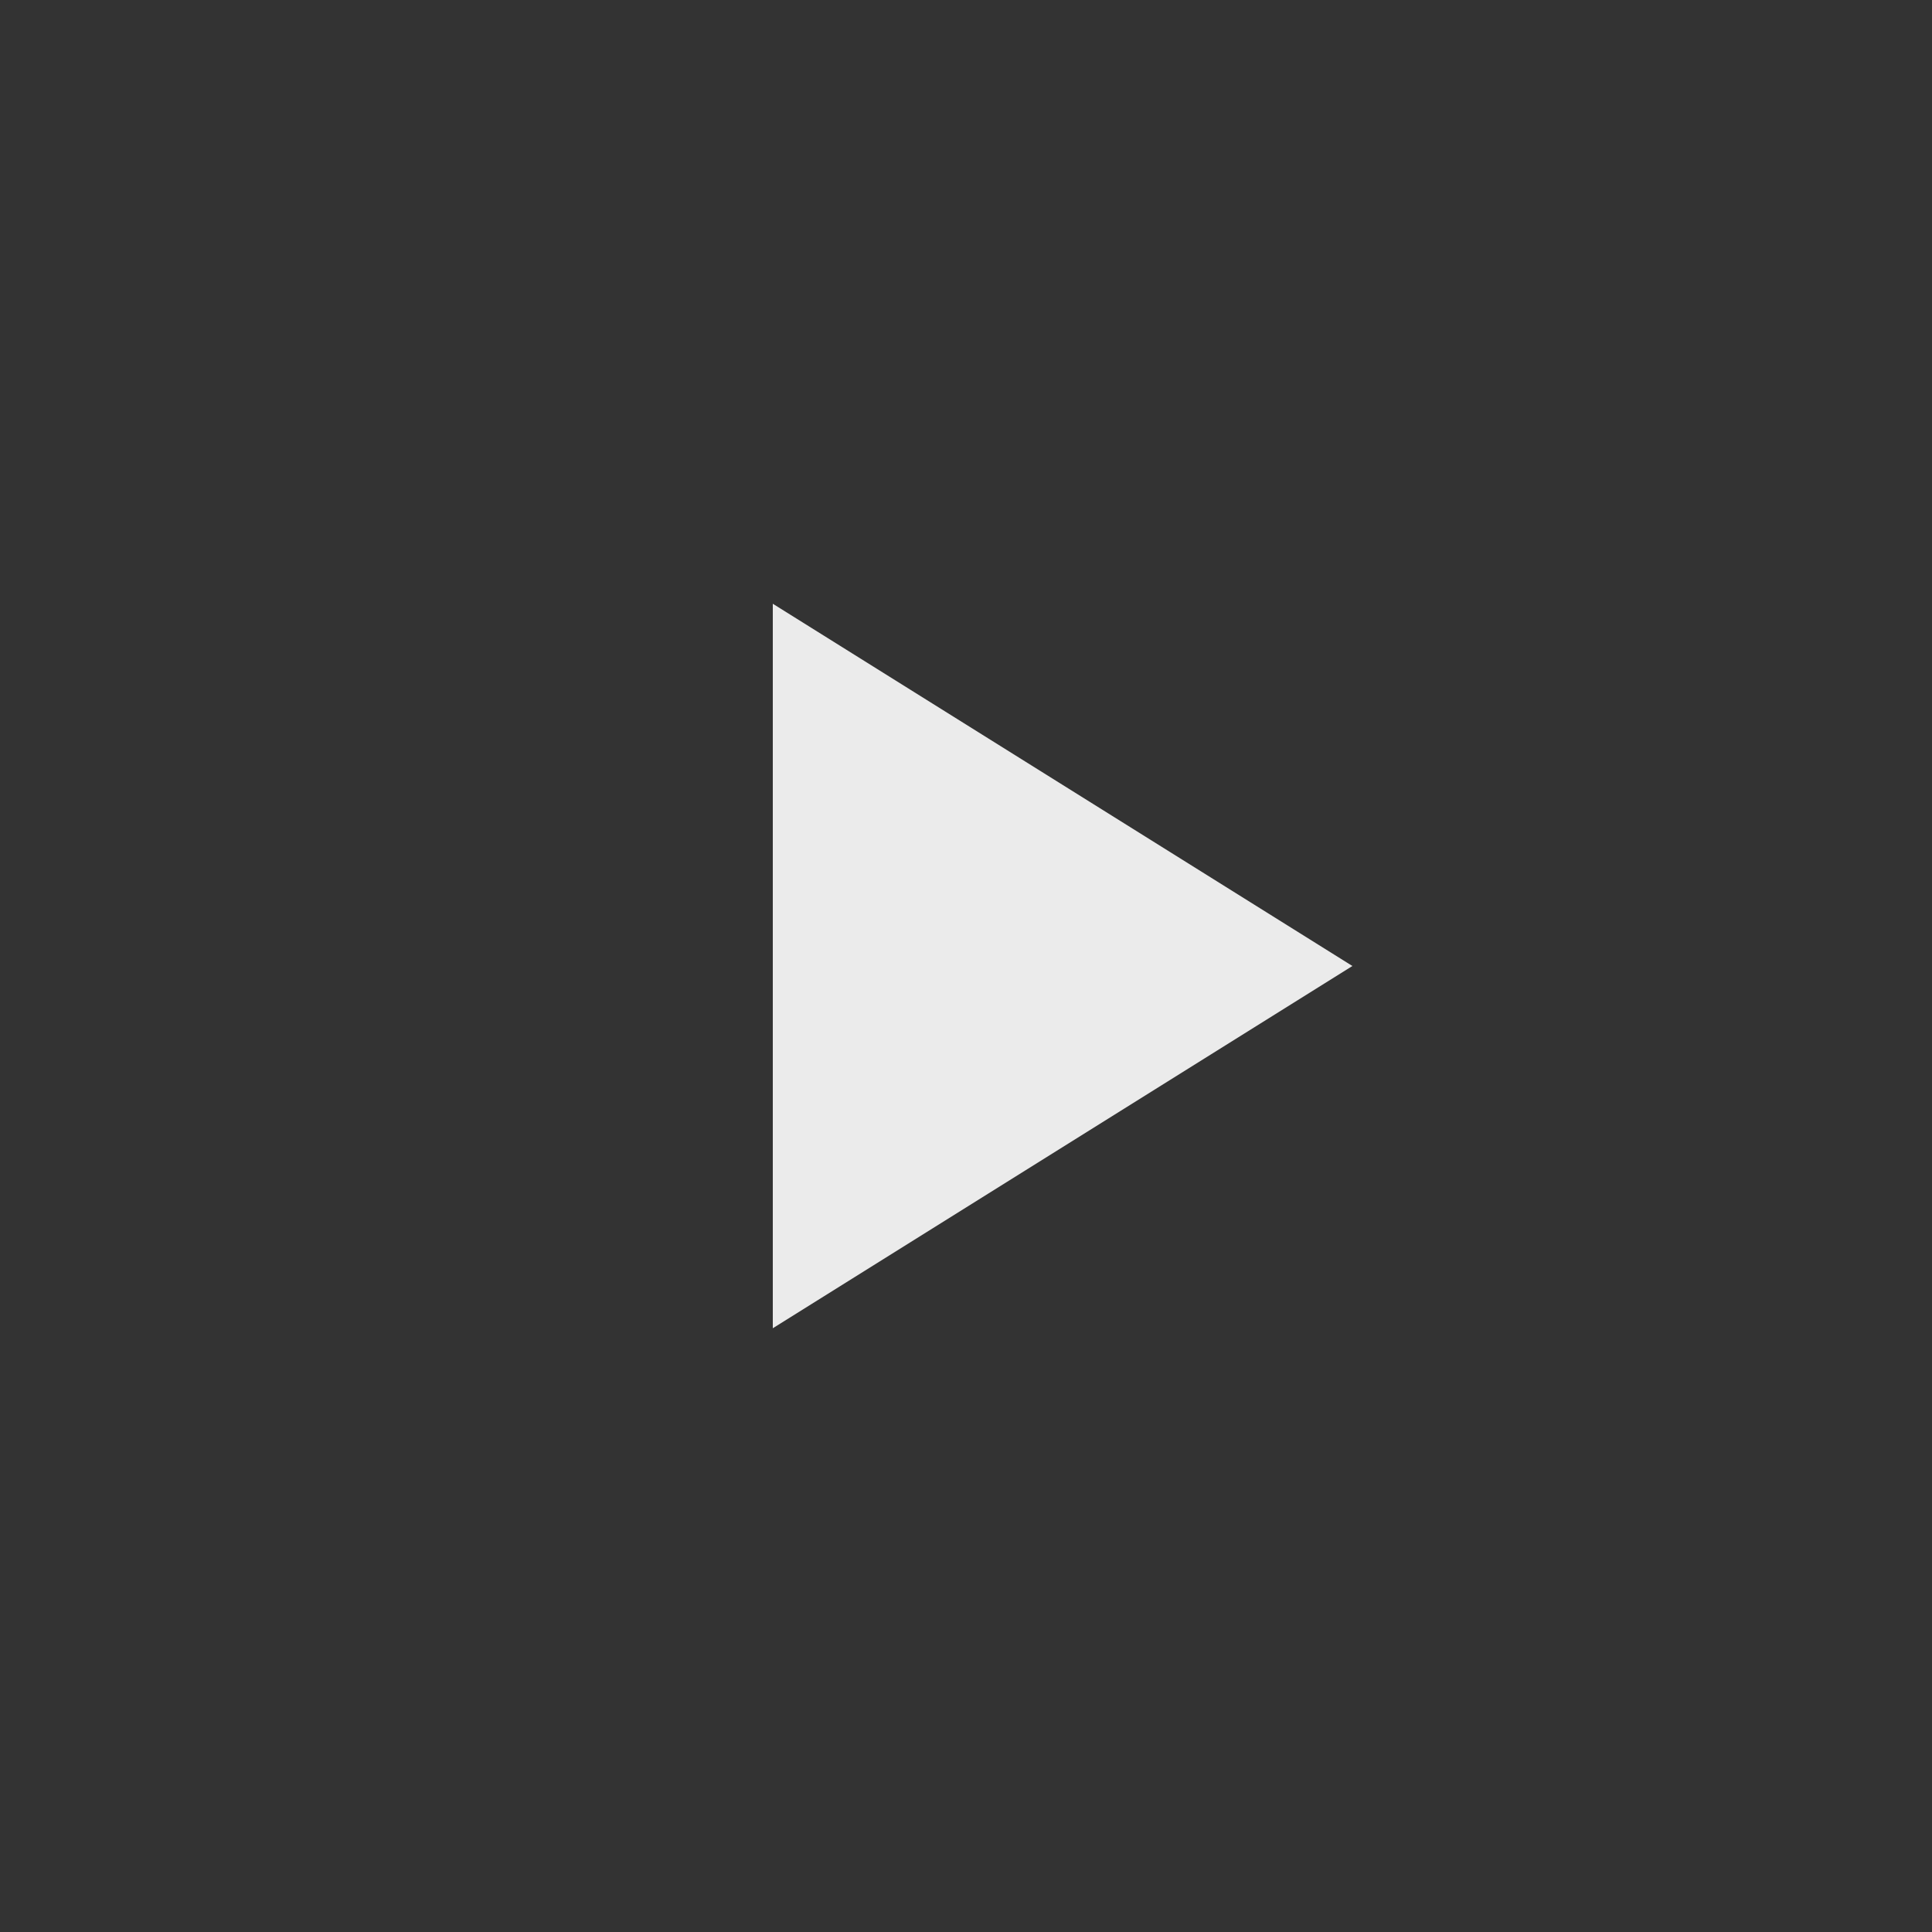 <svg width="40" height="40" viewBox="0 0 40 40" fill="none" xmlns="http://www.w3.org/2000/svg">
  <rect x="0" y="0" width="40" height="40" fill="#333333" stroke="none"/>
  <path d="M16 12.5V27.5L28 20L16 12.5Z" fill="white" fill-opacity="0.9"/>
</svg> 
